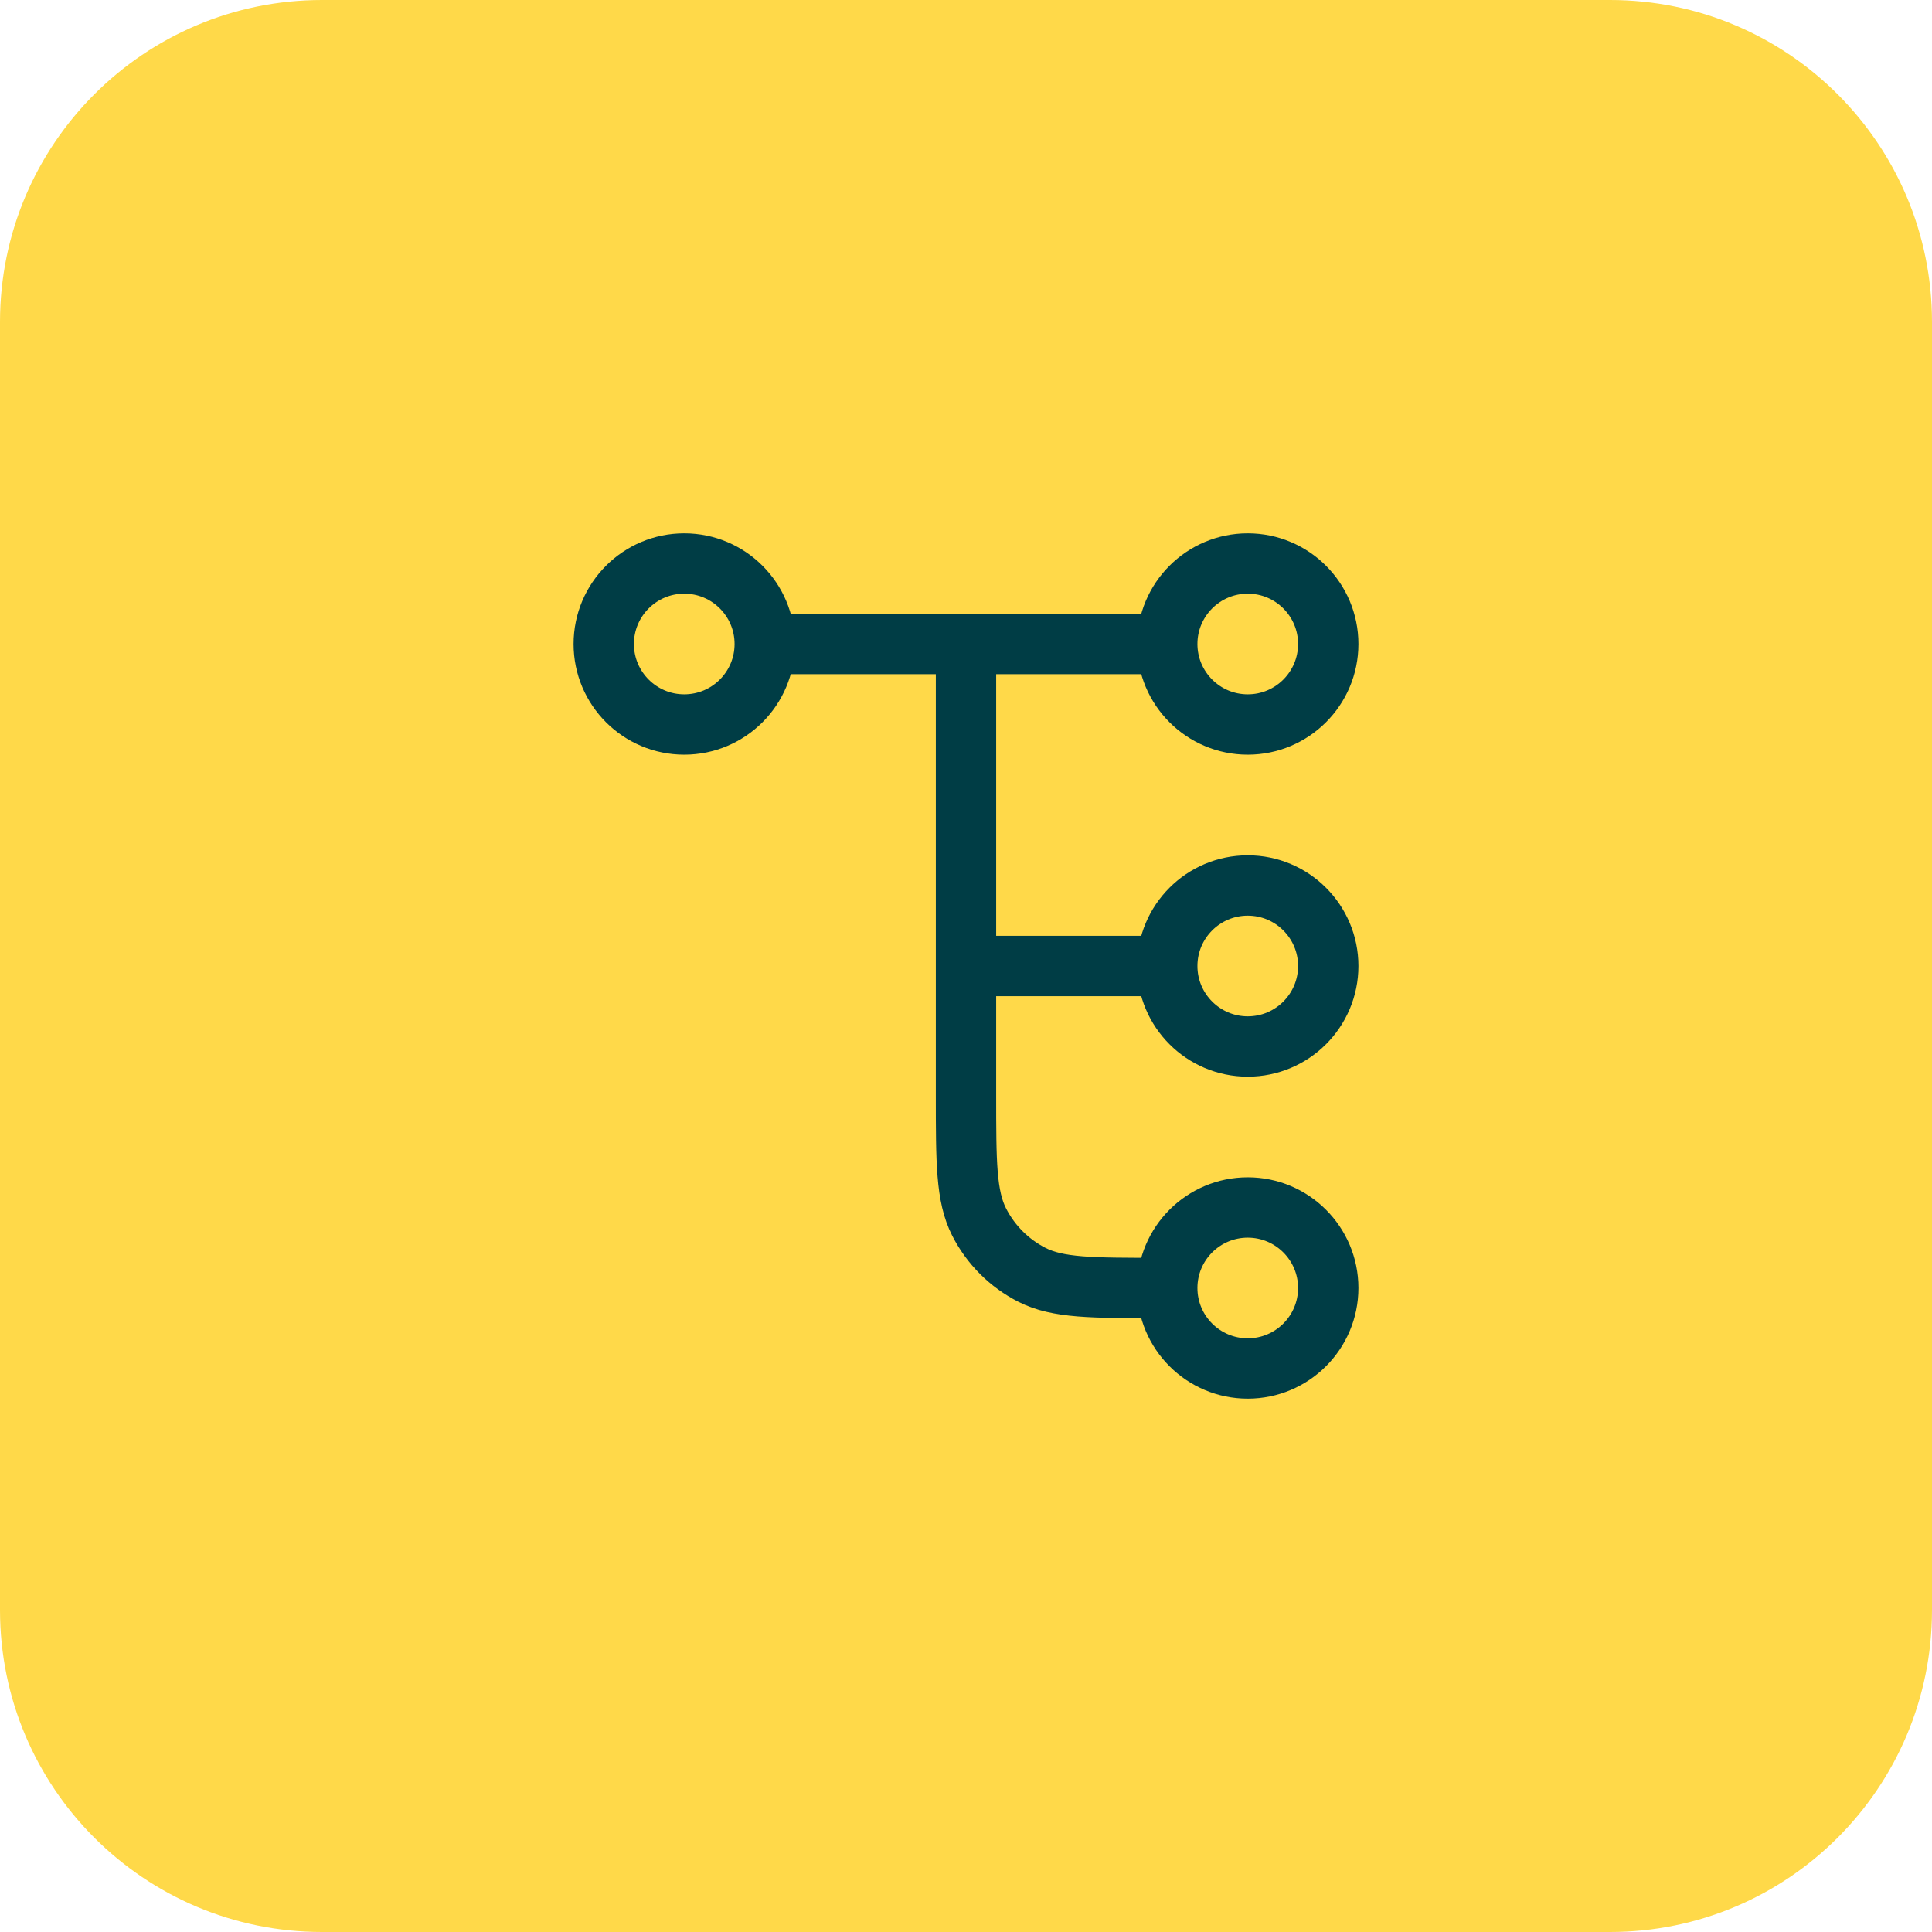 <svg width="42" height="42" viewBox="0 0 42 42" fill="none" xmlns="http://www.w3.org/2000/svg">
<path d="M0 7C0 3.134 3.134 0 7 0H35C38.866 0 42 3.134 42 7V35C42 38.866 38.866 42 35 42H7C3.134 42 0 38.866 0 35V7Z" fill="#FFD949"/>
<path d="M21 14V23.8C21 25.27 21 26.005 21.286 26.567C21.538 27.061 21.939 27.462 22.433 27.714C22.995 28 23.73 28 25.2 28H25.375M25.375 28C25.375 28.966 26.159 29.75 27.125 29.75C28.091 29.75 28.875 28.966 28.875 28C28.875 27.034 28.091 26.25 27.125 26.25C26.159 26.25 25.375 27.034 25.375 28ZM16.625 14L25.375 14M16.625 14C16.625 14.966 15.841 15.75 14.875 15.75C13.909 15.75 13.125 14.966 13.125 14C13.125 13.034 13.909 12.25 14.875 12.25C15.841 12.25 16.625 13.034 16.625 14ZM25.375 14C25.375 14.966 26.159 15.75 27.125 15.75C28.091 15.75 28.875 14.966 28.875 14C28.875 13.034 28.091 12.25 27.125 12.25C26.159 12.25 25.375 13.034 25.375 14ZM21 21H25.375M25.375 21C25.375 21.966 26.159 22.75 27.125 22.75C28.091 22.75 28.875 21.966 28.875 21C28.875 20.034 28.091 19.25 27.125 19.25C26.159 19.25 25.375 20.034 25.375 21Z" stroke="#003D45" stroke-width="1.312" stroke-linecap="round" stroke-linejoin="round"/>
</svg>
